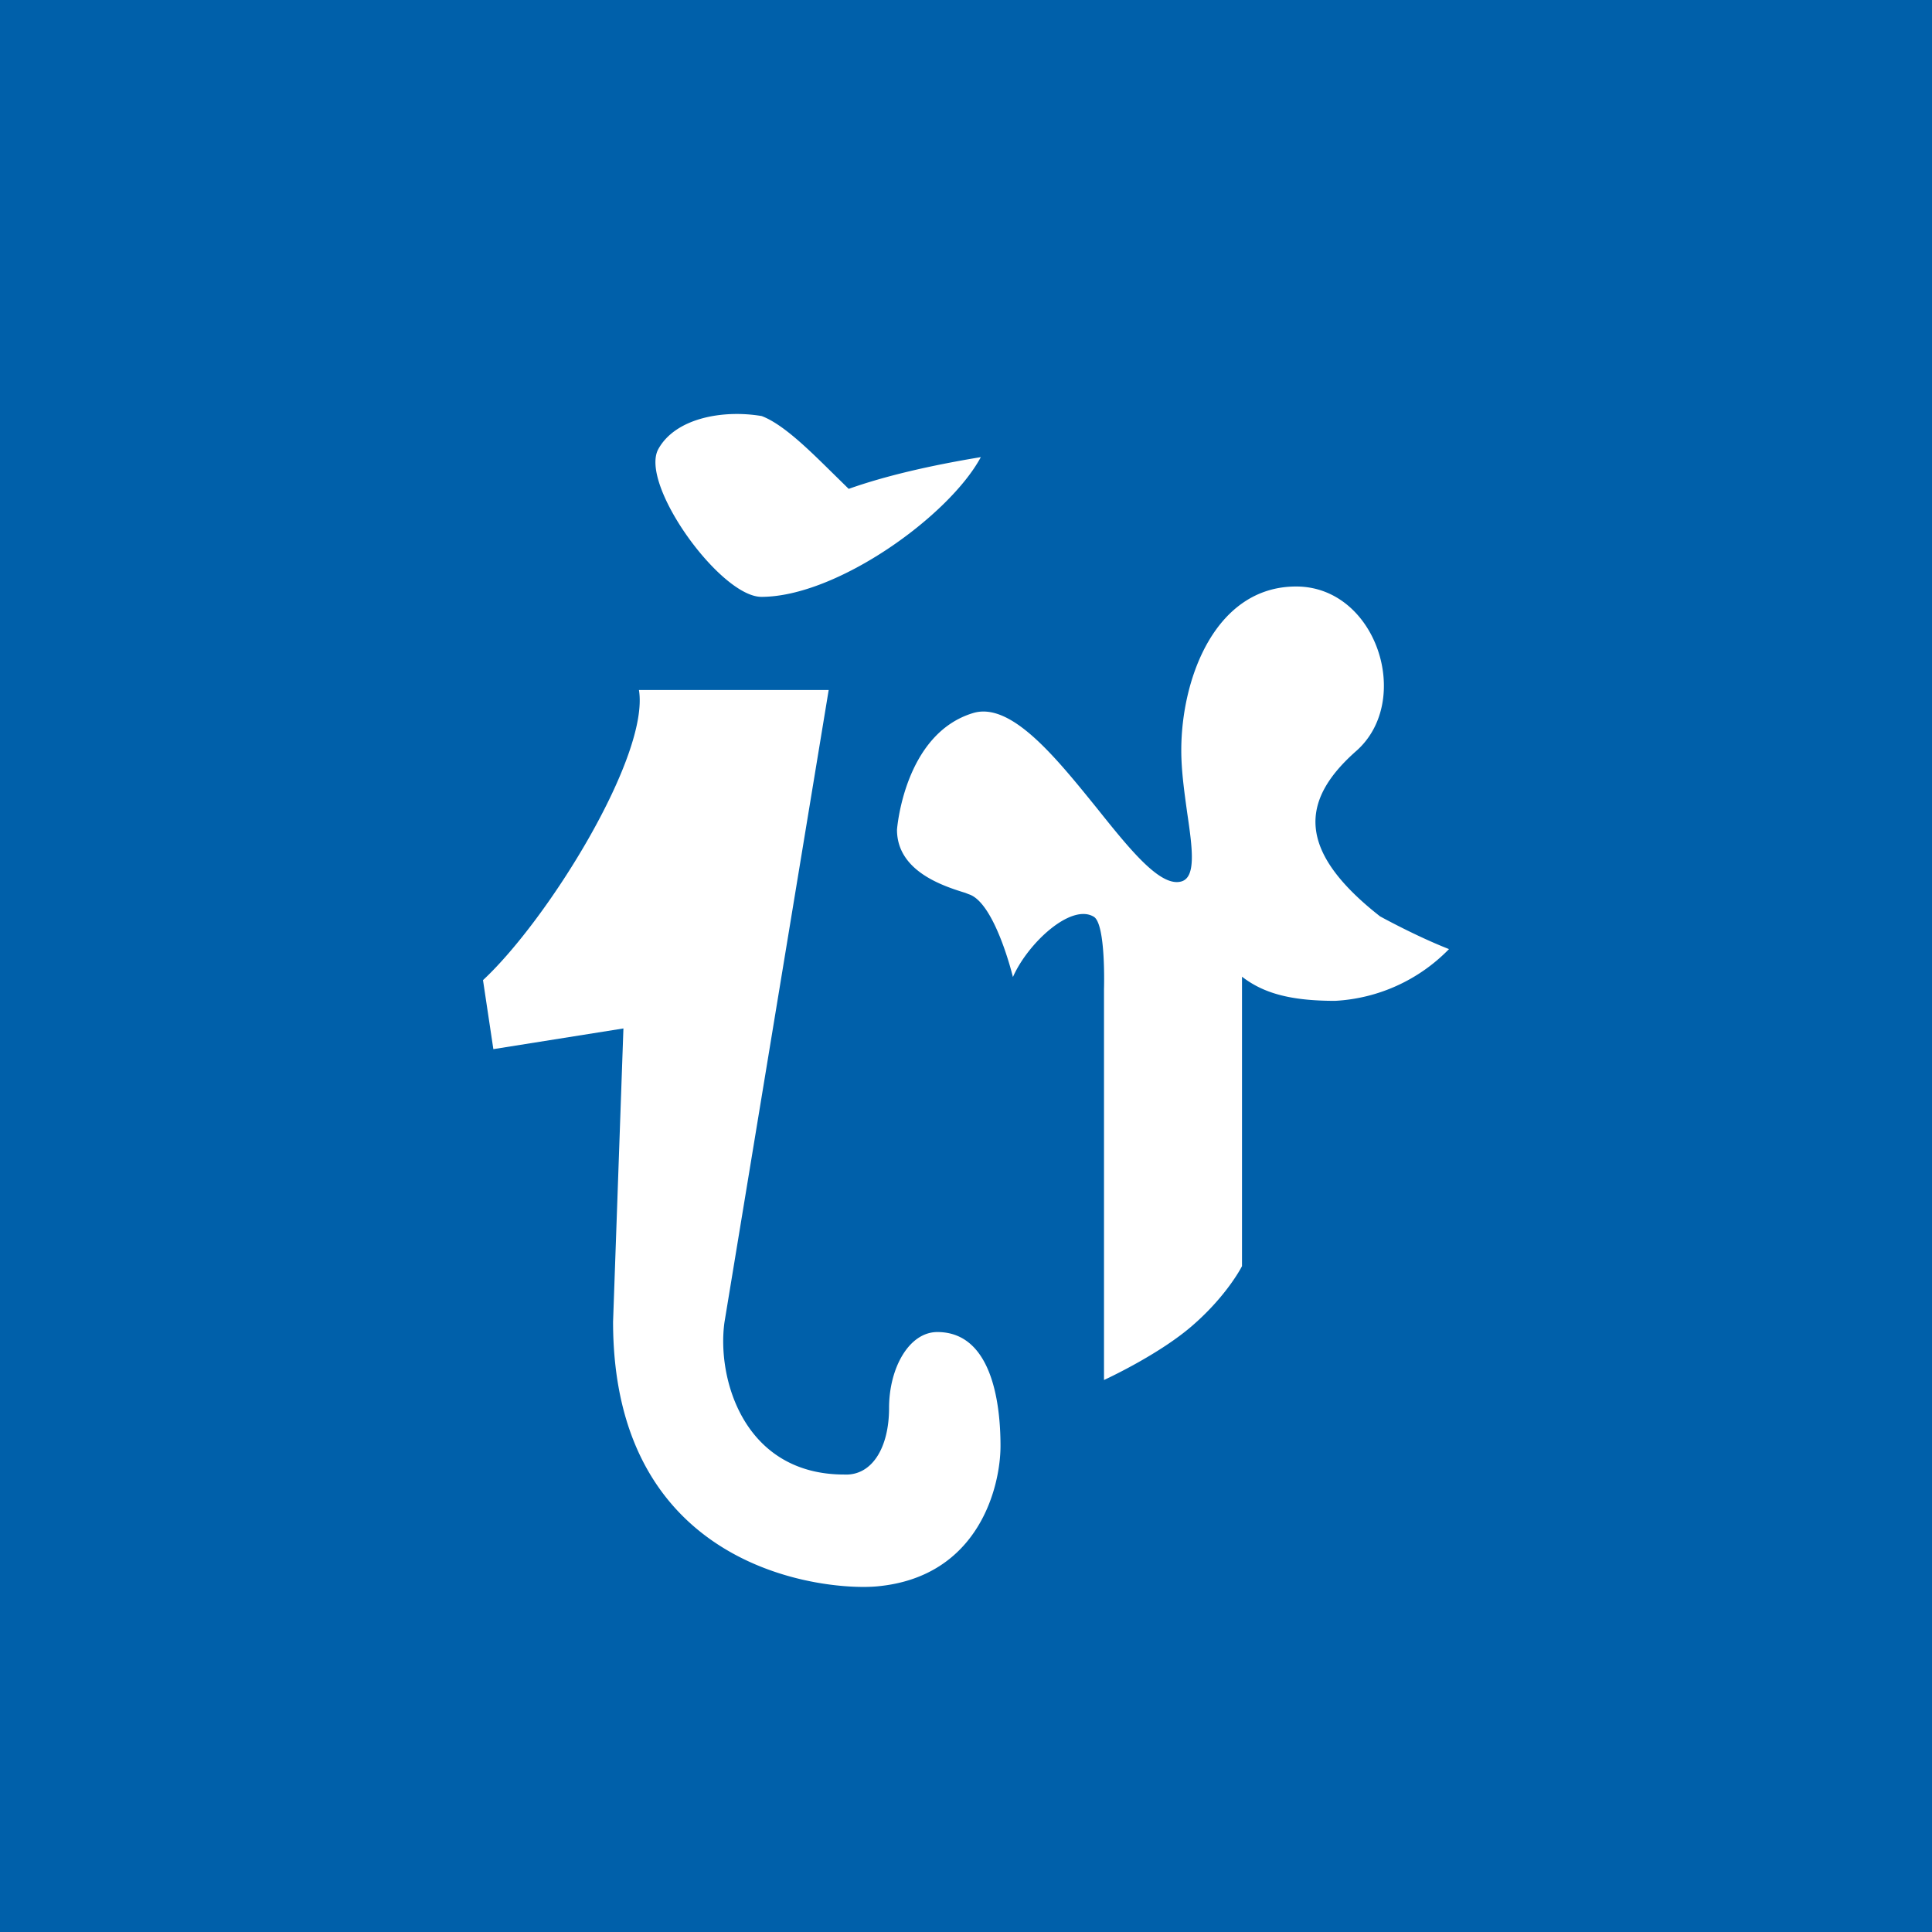 <!-- by TradingView --><svg xmlns="http://www.w3.org/2000/svg" width="56" height="56"><path fill="#0060AA" d="M0 0h56v56H0z"/><path d="M22.07 17.3c-1.19 0-3.54-3.26-2.99-4.28.5-.91 1.89-1.15 3-.96.6.23 1.31.92 1.98 1.58l.54.53c1.07-.38 2.38-.68 3.83-.92-.92 1.71-4.18 4.05-6.36 4.05zm1.95 2.7h-5.5c.31 1.9-2.62 6.64-4.52 8.41l.3 2 3.77-.6-.3 8.5c0 7.29 6.25 7.81 7.67 7.67 2.94-.28 3.56-2.9 3.56-4.07 0-1.36-.3-3.3-1.83-3.3-.82 0-1.4 1.04-1.4 2.2 0 1.16-.5 1.97-1.3 1.93-2.92 0-3.7-2.8-3.47-4.42L24.02 20zm7.68 6.57c-.66-.39-1.91.77-2.34 1.75 0 0-.52-2.16-1.28-2.4l-.1-.04c-.65-.2-1.98-.63-1.98-1.83 0 0 .2-2.77 2.2-3.38 1.1-.34 2.4 1.28 3.59 2.75.96 1.2 1.84 2.3 2.45 2.13.44-.12.32-.98.17-2-.08-.58-.17-1.21-.17-1.8 0-2.11 1-4.75 3.33-4.75s3.39 3.3 1.75 4.76c-1.65 1.45-1.73 2.91.68 4.8 0 0 1.03.57 2 .95a4.98 4.98 0 01-3.3 1.5c-1.32 0-2.09-.23-2.7-.7v8.39s-.41.82-1.4 1.69C33.62 39.26 32 40 32 40V28.67s.06-1.9-.3-2.1z" fill="#fff"/></svg>